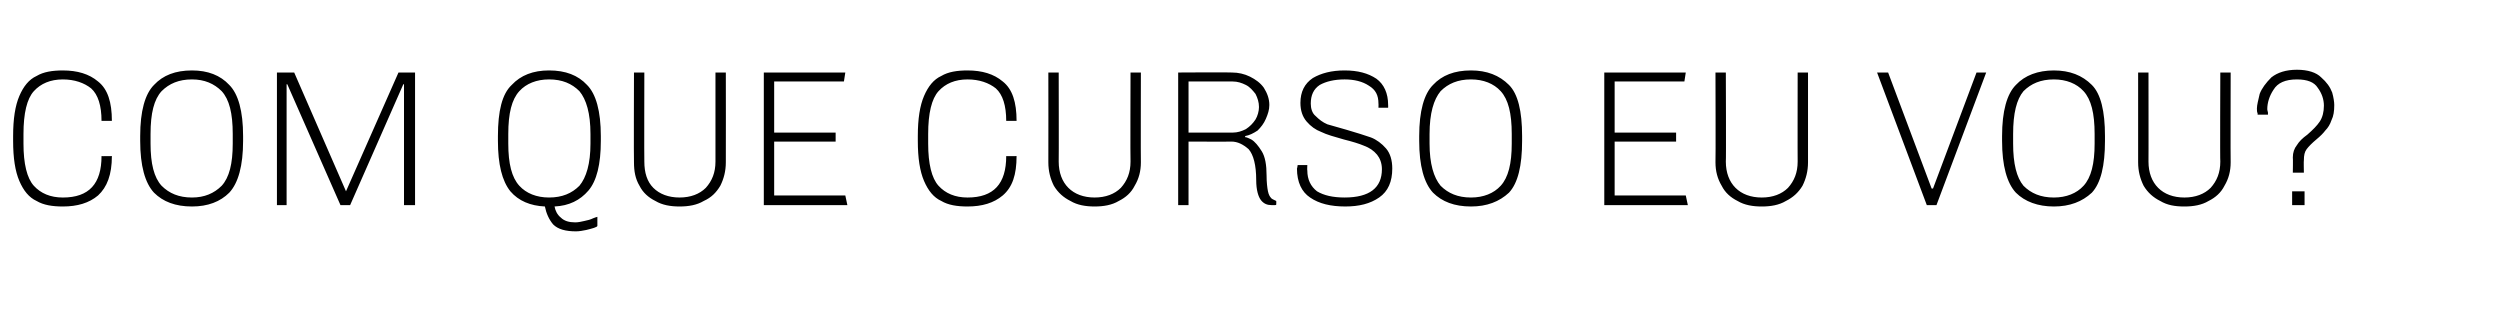 <?xml version="1.0" standalone="no"?><!DOCTYPE svg PUBLIC "-//W3C//DTD SVG 1.1//EN" "http://www.w3.org/Graphics/SVG/1.1/DTD/svg11.dtd"><svg xmlns="http://www.w3.org/2000/svg" version="1.1" width="362px" height="48px" viewBox="0 0 362 48"><desc>com que curso eu vou</desc><defs/><g id="Polygon60135"><path d="m16.2 22.6c0 2.7-.7 4.5-2 5.7c-1.3 1.1-3 1.6-5.1 1.6c-1.5 0-2.8-.2-3.8-.8c-1.1-.5-1.9-1.5-2.5-2.9c-.6-1.4-.9-3.3-.9-5.8v-.7c0-2.5.3-4.4.9-5.8c.6-1.4 1.4-2.4 2.5-2.9c1-.6 2.3-.8 3.8-.8c2.1 0 3.8.5 5.1 1.6c1.4 1.1 2 3 2 5.7h-1.5c0-2.2-.5-3.8-1.5-4.7c-1-.8-2.4-1.3-4.1-1.3c-1.8 0-3.2.6-4.2 1.7c-1 1.1-1.5 3.2-1.5 6.2v1.4c0 2.9.5 5 1.5 6.1c1 1.1 2.4 1.7 4.2 1.7c3.8 0 5.6-2 5.6-6c.03.03 1.5 0 1.5 0c0 0 .01.03 0 0zm11.6 7.3c-2.4 0-4.2-.7-5.5-2c-1.3-1.4-2-3.9-2-7.5v-.7c0-3.6.7-6.1 2-7.4c1.3-1.4 3.1-2.1 5.5-2.1c2.3 0 4.1.7 5.4 2.1c1.3 1.3 2 3.8 2 7.4v.7c0 3.6-.7 6.1-2 7.5c-1.3 1.3-3.1 2-5.4 2zm0-1.3c1.8 0 3.2-.6 4.3-1.7c1.1-1.2 1.6-3.2 1.6-6.1v-1.4c0-3-.5-5-1.6-6.2c-1.1-1.1-2.5-1.7-4.3-1.7c-1.9 0-3.3.6-4.4 1.7c-1.1 1.2-1.6 3.2-1.6 6.2v1.4c0 2.9.5 4.9 1.6 6.1c1.1 1.1 2.5 1.7 4.4 1.7zm30.7 1.1V12.2h-.1l-7.7 17.5h-1.4l-7.7-17.5h-.1v17.5h-1.4V10.5h2.5l7.5 17.2l7.6-17.2h2.4v19.2h-1.6zM87 20.4c0 3.4-.6 5.8-1.8 7.2c-1.2 1.4-2.8 2.2-4.9 2.3c.1.6.4 1.2.9 1.6c.5.5 1.2.7 2.1.7c.4 0 .9-.1 1.3-.2c.5-.1.9-.2 1.3-.4c.3-.1.5-.2.6-.2v1.3c0 .1-.2.2-.5.3c-.3.1-.7.2-1.1.3c-.5.1-1 .2-1.5.2c-1.5 0-2.6-.3-3.3-1c-.6-.7-1-1.6-1.2-2.6c-2.1-.1-3.8-.8-5-2.2c-1.2-1.5-1.8-3.9-1.8-7.3v-.7c0-3.6.6-6.1 2-7.4c1.3-1.4 3.1-2.1 5.4-2.1c2.4 0 4.2.7 5.5 2.1c1.3 1.3 2 3.8 2 7.4v.7s-.01.02 0 0zm-7.5 8.2c1.9 0 3.3-.6 4.4-1.7c1-1.2 1.6-3.2 1.6-6.1v-1.4c0-3-.6-5-1.6-6.2c-1.1-1.1-2.5-1.7-4.4-1.7c-1.8 0-3.3.6-4.3 1.7c-1.1 1.2-1.6 3.2-1.6 6.2v1.4c0 2.9.5 4.9 1.6 6.1c1 1.1 2.5 1.7 4.3 1.7zm25.6-5.1c0 1.3-.3 2.4-.8 3.4c-.6 1-1.3 1.7-2.4 2.2c-1 .6-2.2.8-3.5.8c-1.3 0-2.5-.2-3.5-.8c-1-.5-1.8-1.2-2.3-2.2c-.6-1-.8-2.1-.8-3.4c-.04 0 0-13 0-13h1.5s-.03 12.94 0 12.9c0 1.6.4 2.9 1.3 3.8c.9.9 2.2 1.4 3.8 1.4c1.6 0 2.9-.5 3.8-1.4c.9-1 1.4-2.2 1.4-3.8V10.5h1.5s.02 13 0 13zm5.5 6.2V10.5h11.8l-.2 1.3h-10.1v7.4h8.9v1.3h-8.9v7.8h10.3l.3 1.4h-12.1zm36.6-7.1c0 2.7-.6 4.5-2 5.7c-1.3 1.1-3 1.6-5.1 1.6c-1.5 0-2.8-.2-3.8-.8c-1.1-.5-1.9-1.5-2.5-2.9c-.6-1.4-.9-3.3-.9-5.8v-.7c0-2.5.3-4.4.9-5.8c.6-1.4 1.4-2.4 2.5-2.9c1-.6 2.3-.8 3.8-.8c2.1 0 3.8.5 5.1 1.6c1.4 1.1 2 3 2 5.7h-1.5c0-2.2-.5-3.8-1.5-4.7c-1-.8-2.4-1.3-4.1-1.3c-1.8 0-3.2.6-4.2 1.7c-1 1.1-1.5 3.2-1.5 6.2v1.4c0 2.9.5 5 1.5 6.1c1 1.1 2.4 1.7 4.2 1.7c3.8 0 5.6-2 5.6-6c.03.03 1.5 0 1.5 0c0 0 .01.03 0 0zm18 .9c0 1.3-.3 2.4-.9 3.4c-.5 1-1.3 1.7-2.3 2.2c-1 .6-2.2.8-3.5.8c-1.3 0-2.5-.2-3.5-.8c-1-.5-1.8-1.2-2.4-2.2c-.5-1-.8-2.1-.8-3.4c.02 0 0-13 0-13h1.5s.03 12.94 0 12.9c0 1.6.5 2.9 1.4 3.8c.9.9 2.2 1.4 3.8 1.4c1.6 0 2.9-.5 3.8-1.4c.9-1 1.4-2.2 1.4-3.8c-.04.04 0-12.9 0-12.9h1.5s-.03 13 0 13zm19.6 6.1c0 .1-.1.1-.2.1h-.5c-.6 0-1.1-.2-1.5-.7c-.4-.5-.7-1.5-.7-2.9c0-2.2-.4-3.7-1.1-4.5c-.8-.7-1.6-1.1-2.5-1.1c.02.03-6.2 0-6.2 0v9.2h-1.5V10.5s7.83-.05 7.8 0c.9 0 1.8.2 2.6.6c.8.4 1.5.9 2 1.6c.5.8.8 1.6.8 2.5c0 .7-.2 1.3-.5 2c-.3.7-.7 1.2-1.2 1.7c-.6.4-1.2.7-1.8.8v.2c0-.1.3 0 .9.3c.5.3 1 .9 1.5 1.7c.5.8.7 2 .7 3.5c0 1 .1 1.8.2 2.3c.1.5.3.8.4.9c.1.2.4.3.8.5c.02 0 0 .5 0 .5c0 0 .02.03 0 0zm-6.3-10.4c.7 0 1.3-.2 1.9-.5c.6-.4 1-.8 1.4-1.4c.3-.5.5-1.2.5-1.8c0-.7-.2-1.3-.5-1.9c-.4-.5-.8-1-1.4-1.3c-.6-.3-1.2-.5-1.9-.5h-6.4v7.4h6.4s.02-.01 0 0zm21.1-4.2c0-1.2-.4-2-1.4-2.6c-.9-.6-2.1-.9-3.5-.9c-1.5 0-2.7.3-3.6.8c-.9.6-1.3 1.5-1.3 2.7c0 .7.2 1.4.7 1.8c.5.5 1 .9 1.7 1.2c.7.2 1.7.5 2.8.8c1.4.4 2.6.8 3.5 1.1c.8.3 1.6.9 2.2 1.6c.6.7.9 1.7.9 2.9c0 1.9-.6 3.3-1.9 4.2c-1.3.9-2.9 1.3-4.9 1.3c-2.1 0-3.8-.4-5.1-1.3c-1.2-.8-1.9-2.2-1.9-4.2c.03.02.1-.5.1-.5h1.4s-.04.78 0 .8c0 1.3.5 2.3 1.4 3c1 .6 2.3.9 4 .9c3.6 0 5.4-1.4 5.4-4.1c0-.9-.3-1.6-.7-2.1c-.5-.6-1.1-1-1.9-1.3c-.7-.3-1.7-.6-2.9-.9c-1.4-.4-2.5-.7-3.3-1.1c-.8-.3-1.5-.8-2.1-1.5c-.6-.7-.9-1.6-.9-2.7c0-1.6.6-2.8 1.8-3.6c1.2-.7 2.7-1.1 4.6-1.1c1.9 0 3.4.4 4.6 1.2c1.1.8 1.7 2.1 1.7 3.8c.02.01 0 .4 0 .4h-1.4s.02-.64 0-.6zM213 29.9c-2.4 0-4.2-.7-5.5-2c-1.3-1.4-2-3.9-2-7.5v-.7c0-3.6.7-6.1 2-7.4c1.3-1.4 3.1-2.1 5.5-2.1c2.3 0 4.1.7 5.5 2.1c1.3 1.3 1.9 3.8 1.9 7.4v.7c0 3.6-.6 6.1-1.9 7.5c-1.4 1.3-3.2 2-5.5 2zm0-1.3c1.8 0 3.3-.6 4.3-1.7c1.1-1.2 1.6-3.2 1.6-6.1v-1.4c0-3-.5-5-1.6-6.2c-1-1.1-2.5-1.7-4.3-1.7c-1.9 0-3.3.6-4.4 1.7c-1 1.2-1.6 3.2-1.6 6.2v1.4c0 2.9.6 4.9 1.6 6.1c1.1 1.1 2.5 1.7 4.4 1.7zm19.3 1.1V10.5h11.8l-.2 1.3h-10.1v7.4h8.9v1.3h-8.9v7.8h10.3l.3 1.4h-12.1zm29.5-6.2c0 1.3-.3 2.4-.8 3.4c-.6 1-1.4 1.7-2.4 2.2c-1 .6-2.2.8-3.5.8c-1.3 0-2.5-.2-3.5-.8c-1-.5-1.8-1.2-2.3-2.2c-.6-1-.9-2.1-.9-3.4c.04 0 0-13 0-13h1.5s.05 12.94 0 12.9c0 1.6.5 2.9 1.4 3.8c.9.9 2.2 1.4 3.8 1.4c1.6 0 2.9-.5 3.8-1.4c.9-1 1.4-2.2 1.4-3.8c-.02.04 0-12.9 0-12.9h1.5v13zm24.4-13h1.4l-7.2 19.2H279l-7.2-19.2h1.6l6.3 16.8h.2l6.3-16.8zm11.2 19.4c-2.3 0-4.2-.7-5.5-2c-1.3-1.4-2-3.9-2-7.5v-.7c0-3.6.7-6.1 2-7.4c1.3-1.4 3.2-2.1 5.5-2.1c2.3 0 4.1.7 5.5 2.1c1.3 1.3 1.9 3.8 1.9 7.4v.7c0 3.6-.6 6.1-1.9 7.5c-1.4 1.3-3.2 2-5.5 2zm0-1.3c1.8 0 3.3-.6 4.3-1.7c1.1-1.2 1.6-3.2 1.6-6.1v-1.4c0-3-.5-5-1.6-6.2c-1-1.1-2.5-1.7-4.3-1.7c-1.9 0-3.3.6-4.4 1.7c-1 1.2-1.5 3.2-1.5 6.2v1.4c0 2.9.5 4.9 1.5 6.1c1.1 1.1 2.5 1.7 4.4 1.7zm25.6-5.1c0 1.3-.3 2.4-.9 3.4c-.5 1-1.3 1.7-2.3 2.2c-1 .6-2.2.8-3.5.8c-1.4 0-2.5-.2-3.5-.8c-1-.5-1.8-1.2-2.4-2.2c-.5-1-.8-2.1-.8-3.4v-13h1.5s.02 12.94 0 12.9c0 1.6.5 2.9 1.4 3.8c.9.9 2.2 1.4 3.8 1.4c1.6 0 2.9-.5 3.8-1.4c.9-1 1.4-2.2 1.4-3.8c-.05.04 0-12.9 0-12.9h1.5s-.03 13 0 13zm9 1.5s.04-2.17 0-2.2c0-.7.2-1.3.6-1.8c.3-.5.8-1 1.5-1.5c.8-.7 1.4-1.3 1.8-1.9c.4-.6.6-1.4.6-2.3c0-.9-.3-1.8-.9-2.6c-.5-.8-1.5-1.2-3-1.2c-1.7 0-2.8.5-3.4 1.5c-.6.9-.9 1.9-.9 2.8c0 .2.1.4.1.5v.3h-1.5v-.2c-.1-.2-.1-.4-.1-.7c0-.5.2-1.2.4-2.1c.3-.8.9-1.6 1.7-2.4c.9-.7 2.1-1.1 3.7-1.1c1.6 0 2.8.4 3.5 1.1c.8.7 1.3 1.4 1.6 2.2c.2.7.3 1.4.3 1.8c0 .9-.1 1.6-.4 2.2c-.2.6-.5 1.1-.9 1.5c-.3.4-.7.8-1.3 1.3c-.6.5-1.1 1-1.4 1.4c-.3.4-.4.9-.4 1.6c-.04-.01 0 1.8 0 1.8H332zm-.1 2.7h1.8v2h-1.8v-2z" stroke="none" fill="#000"/></g></svg>